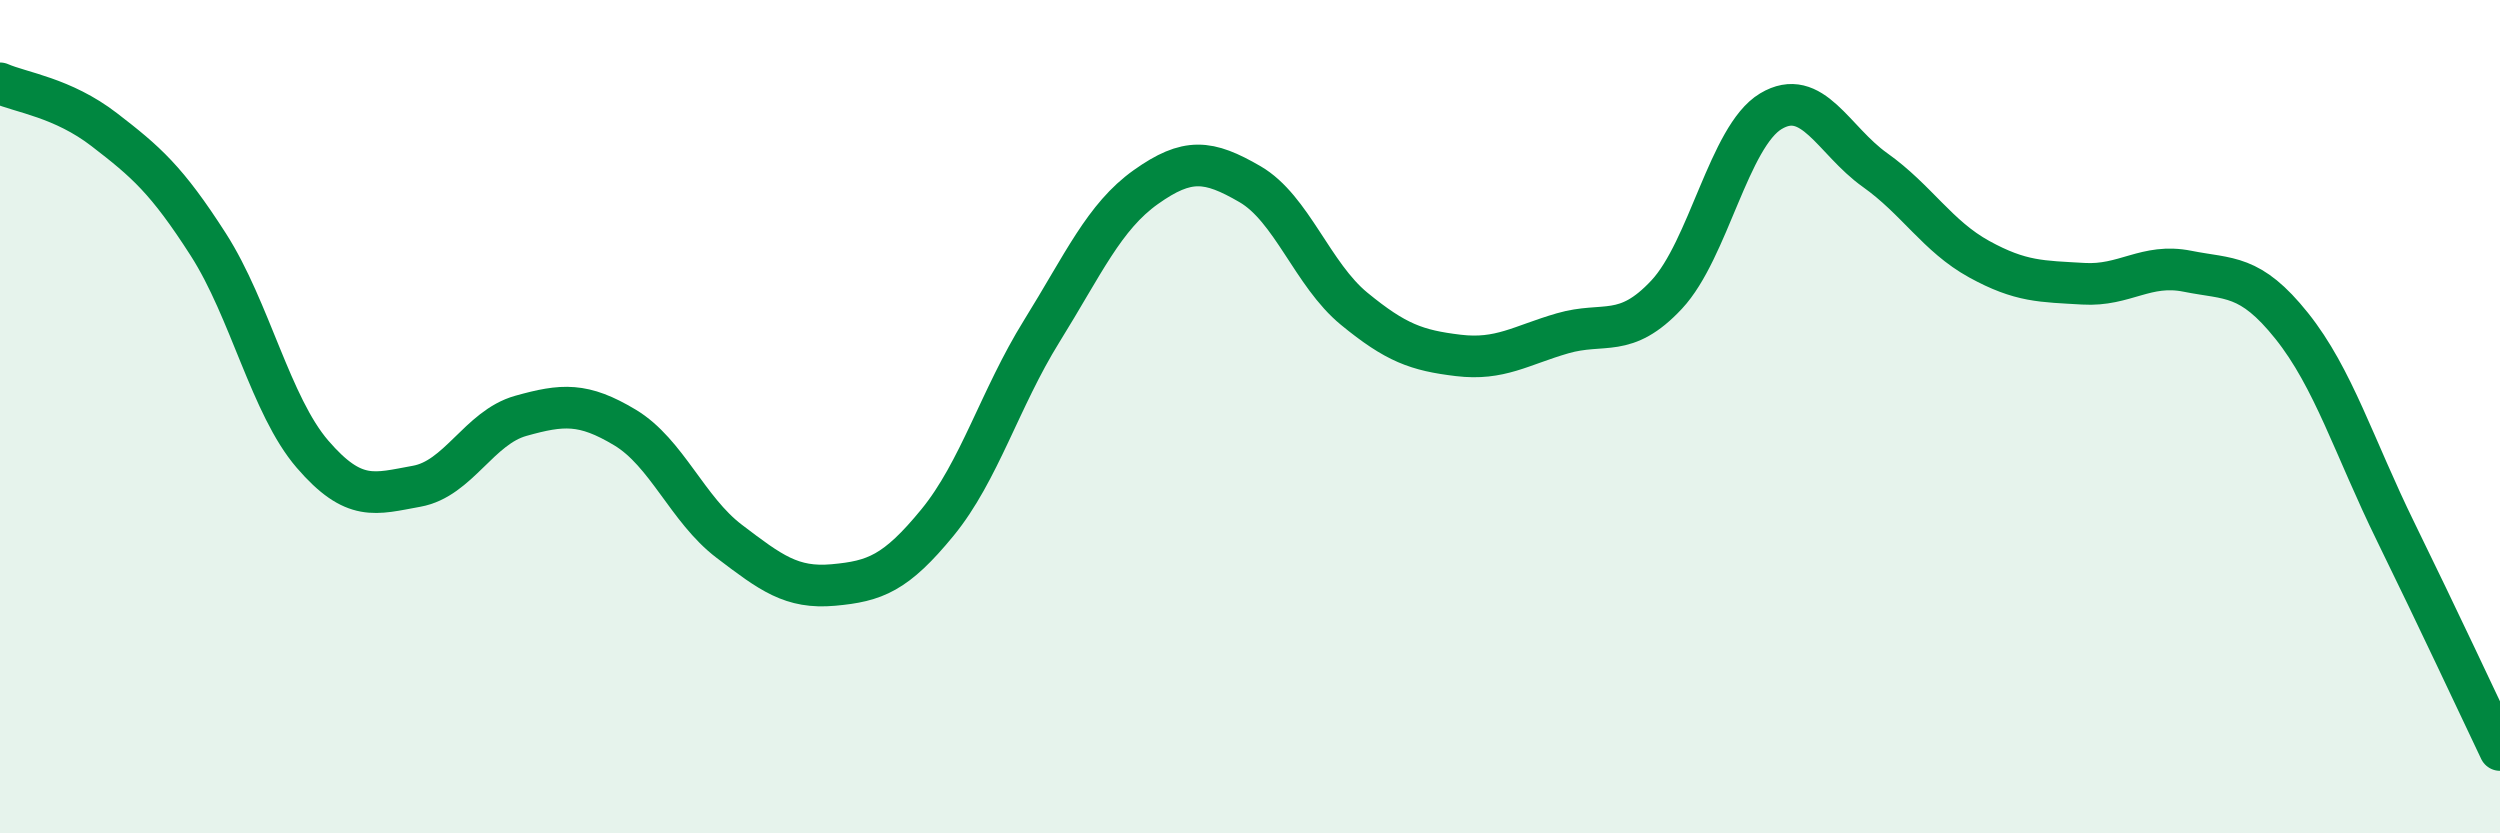 
    <svg width="60" height="20" viewBox="0 0 60 20" xmlns="http://www.w3.org/2000/svg">
      <path
        d="M 0,2 C 0.5,2.22 1.5,2.34 2.5,3.11 C 3.5,3.88 4,4.31 5,5.87 C 6,7.43 6.5,9.74 7.5,10.9 C 8.5,12.06 9,11.85 10,11.67 C 11,11.49 11.5,10.26 12.5,9.98 C 13.5,9.7 14,9.66 15,10.26 C 16,10.86 16.5,12.23 17.5,12.99 C 18.5,13.75 19,14.13 20,14.04 C 21,13.95 21.5,13.76 22.5,12.54 C 23.5,11.32 24,9.56 25,7.95 C 26,6.34 26.5,5.2 27.5,4.49 C 28.5,3.78 29,3.84 30,4.42 C 31,5 31.5,6.59 32.5,7.41 C 33.5,8.23 34,8.41 35,8.53 C 36,8.65 36.5,8.29 37.5,8 C 38.5,7.71 39,8.14 40,7.07 C 41,6 41.5,3.27 42.5,2.67 C 43.5,2.07 44,3.37 45,4.08 C 46,4.79 46.5,5.67 47.5,6.22 C 48.5,6.77 49,6.75 50,6.81 C 51,6.87 51.5,6.31 52.5,6.51 C 53.5,6.71 54,6.57 55,7.82 C 56,9.07 56.5,10.73 57.5,12.77 C 58.5,14.81 59.5,16.95 60,18L60 20L0 20Z"
        fill="#008740"
        opacity="0.1"
        stroke-linecap="round"
        stroke-linejoin="round"
      />
      <path
        d="M 0,2 C 0.5,2.22 1.5,2.34 2.5,3.11 C 3.5,3.88 4,4.31 5,5.87 C 6,7.43 6.5,9.74 7.5,10.9 C 8.5,12.06 9,11.85 10,11.67 C 11,11.49 11.5,10.26 12.5,9.98 C 13.5,9.7 14,9.66 15,10.26 C 16,10.86 16.5,12.23 17.5,12.99 C 18.5,13.75 19,14.13 20,14.04 C 21,13.95 21.5,13.76 22.5,12.54 C 23.5,11.32 24,9.56 25,7.95 C 26,6.34 26.5,5.2 27.5,4.49 C 28.5,3.78 29,3.84 30,4.42 C 31,5 31.5,6.59 32.5,7.41 C 33.5,8.23 34,8.41 35,8.53 C 36,8.65 36.5,8.29 37.5,8 C 38.5,7.71 39,8.14 40,7.07 C 41,6 41.5,3.27 42.5,2.67 C 43.5,2.07 44,3.37 45,4.08 C 46,4.79 46.5,5.67 47.5,6.22 C 48.5,6.77 49,6.75 50,6.81 C 51,6.87 51.5,6.31 52.5,6.51 C 53.5,6.71 54,6.57 55,7.82 C 56,9.07 56.5,10.73 57.5,12.77 C 58.5,14.81 59.5,16.95 60,18"
        stroke="#008740"
        stroke-width="1"
        fill="none"
        stroke-linecap="round"
        stroke-linejoin="round"
      />
    </svg>
  